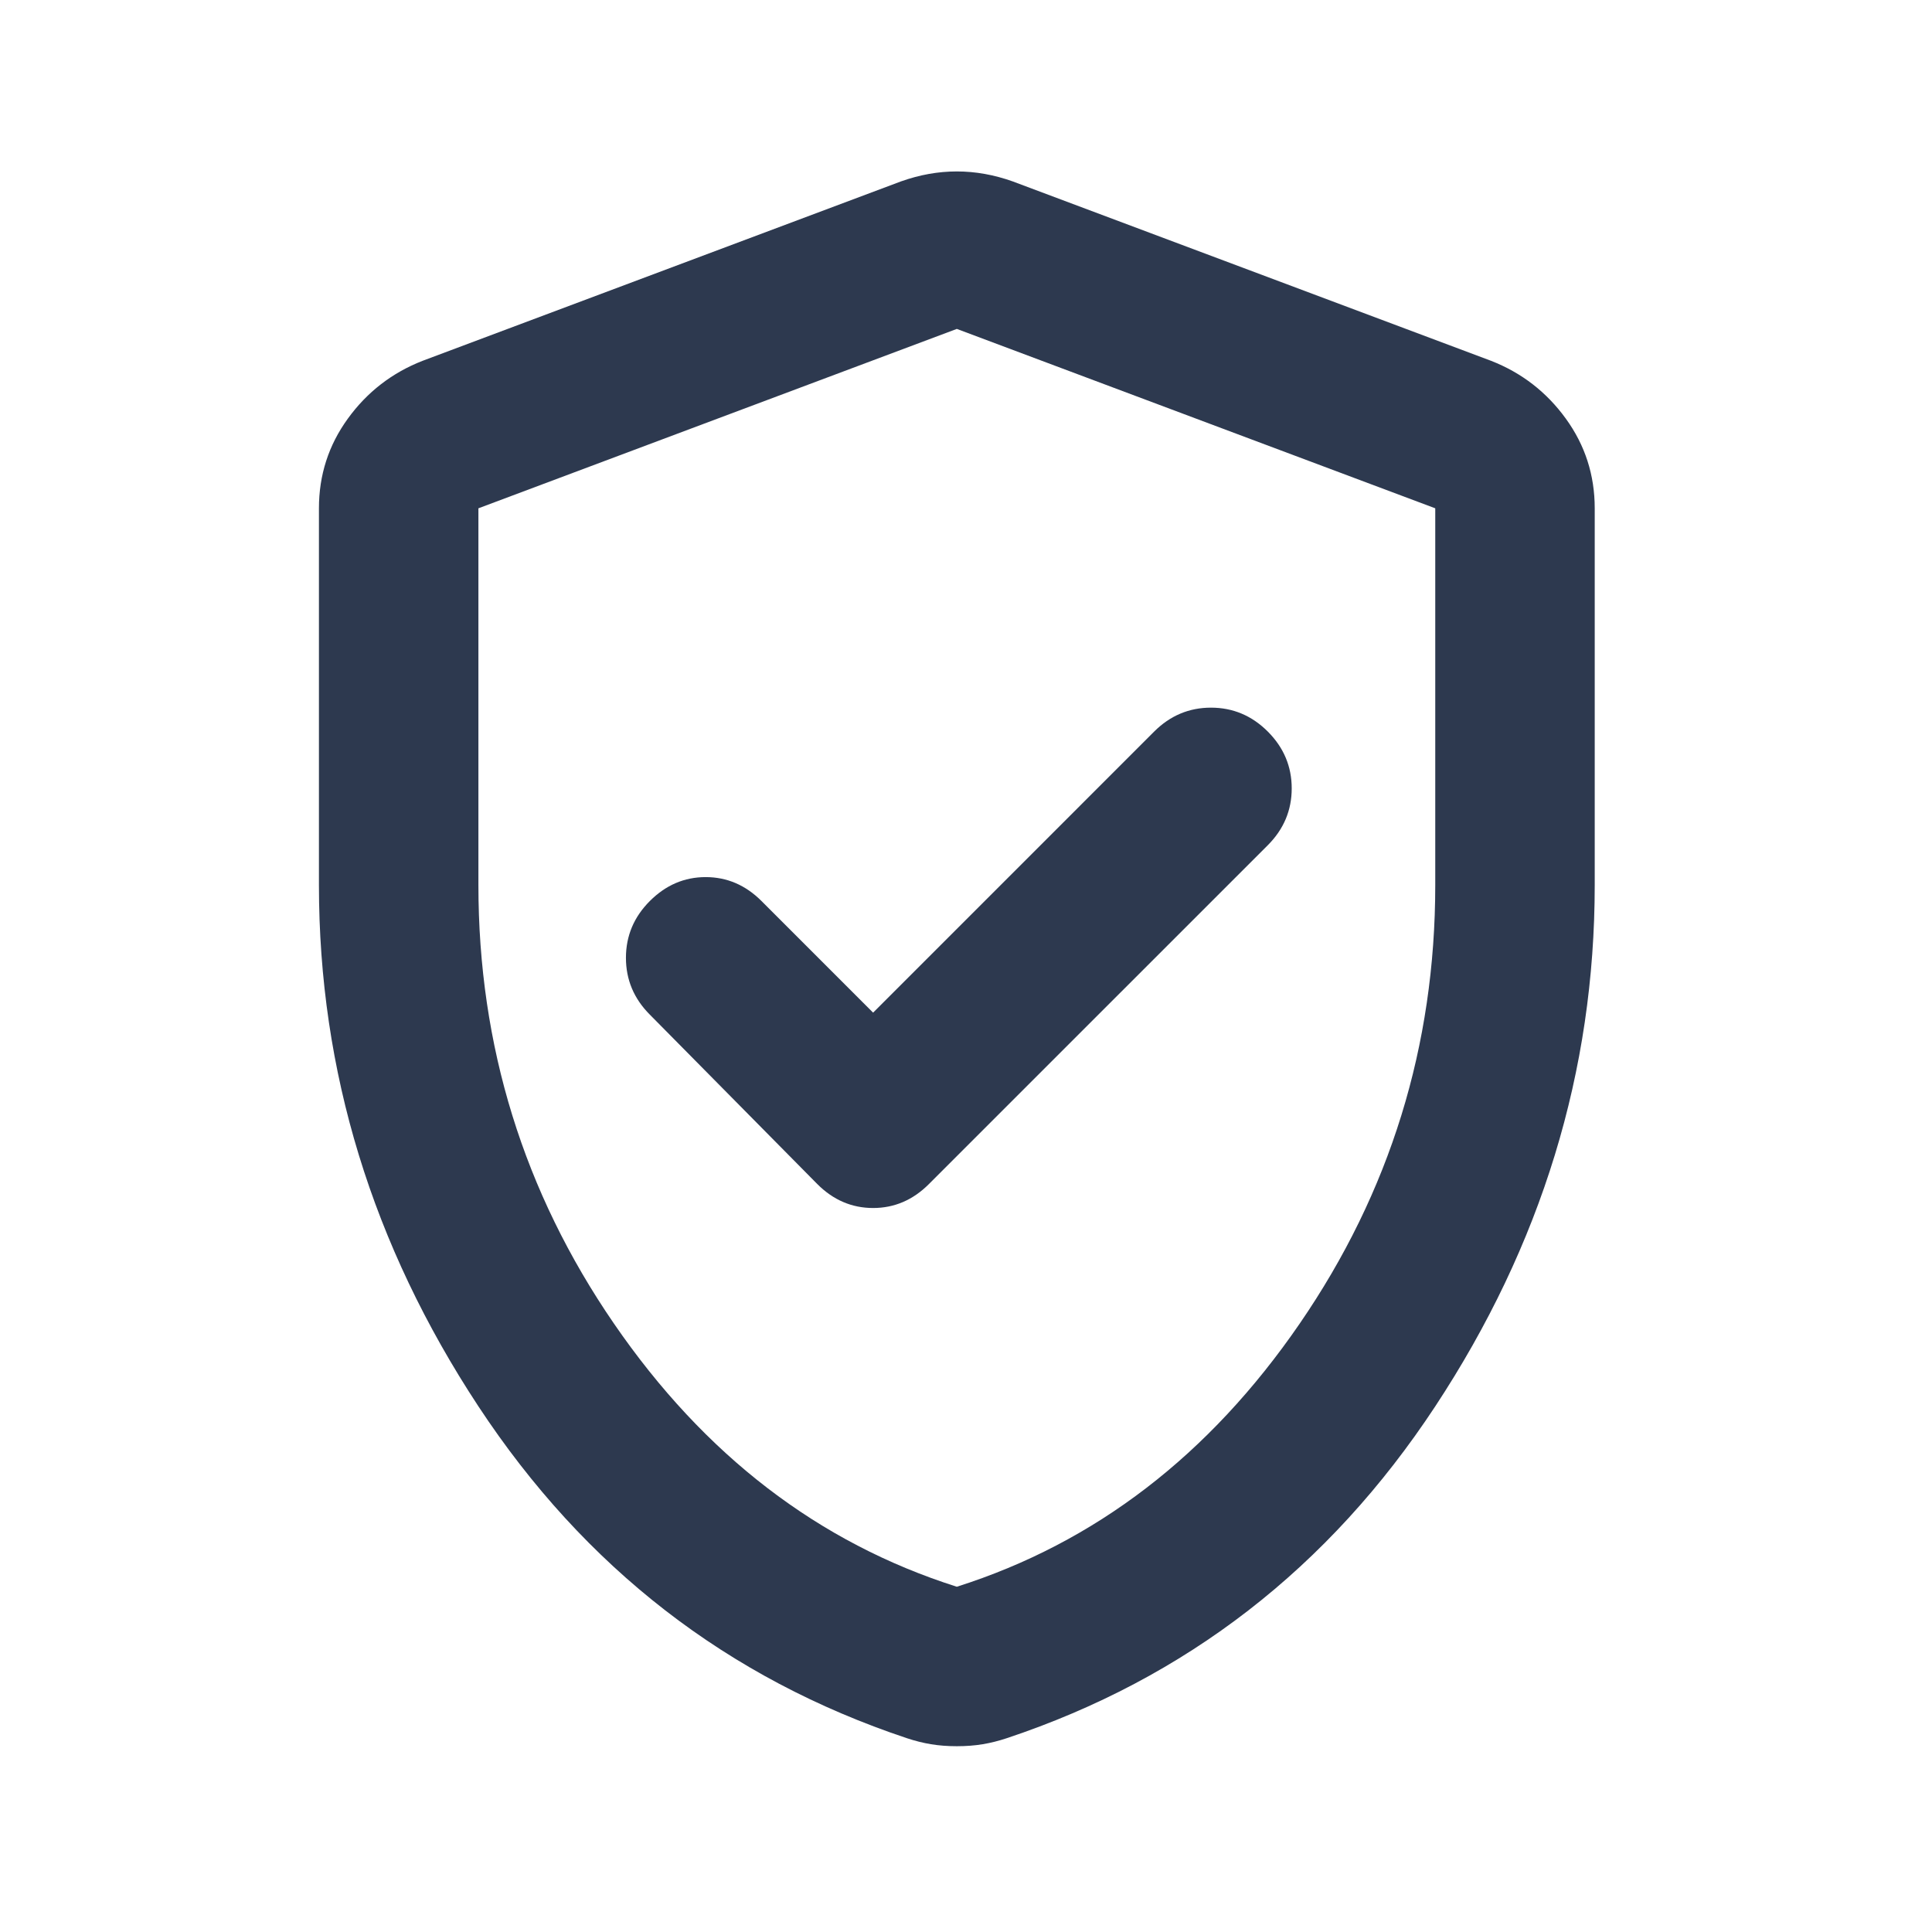 <svg width="61" height="61" viewBox="0 0 61 61" fill="none" xmlns="http://www.w3.org/2000/svg">
<mask id="mask0_50_85" style="mask-type:alpha" maskUnits="userSpaceOnUse" x="0" y="0" width="61" height="61">
<rect width="60.421" height="60.421" fill="#D9D9D9"/>
</mask>
<g mask="url(#mask0_50_85)">
<path d="M27.567 31.973L24.043 28.448C23.539 27.945 22.952 27.693 22.28 27.693C21.609 27.693 21.021 27.945 20.518 28.448C20.015 28.952 19.763 29.549 19.763 30.242C19.763 30.934 20.015 31.532 20.518 32.036L25.805 37.385C26.308 37.889 26.896 38.141 27.567 38.141C28.238 38.141 28.826 37.889 29.329 37.385L40.029 26.686C40.532 26.182 40.784 25.584 40.784 24.892C40.784 24.2 40.532 23.602 40.029 23.098C39.526 22.595 38.928 22.343 38.235 22.343C37.543 22.343 36.945 22.595 36.441 23.098L27.567 31.973ZM30.21 55.134C29.917 55.134 29.644 55.113 29.392 55.071C29.141 55.029 28.889 54.966 28.637 54.882C22.973 52.994 18.462 49.501 15.105 44.403C11.749 39.305 10.07 33.819 10.07 27.945V16.049C10.07 15 10.374 14.056 10.983 13.217C11.591 12.378 12.378 11.769 13.343 11.392L28.448 5.727C29.036 5.518 29.623 5.413 30.21 5.413C30.798 5.413 31.385 5.518 31.973 5.727L47.078 11.392C48.043 11.769 48.83 12.378 49.438 13.217C50.047 14.056 50.351 15 50.351 16.049V27.945C50.351 33.819 48.672 39.305 45.316 44.403C41.959 49.501 37.449 52.994 31.784 54.882C31.532 54.966 31.28 55.029 31.029 55.071C30.777 55.113 30.504 55.134 30.21 55.134ZM30.21 50.099C34.574 48.714 38.183 45.945 41.036 41.791C43.889 37.637 45.316 33.022 45.316 27.945V16.049L30.21 10.385L15.105 16.049V27.945C15.105 33.022 16.532 37.637 19.385 41.791C22.238 45.945 25.847 48.714 30.21 50.099Z" fill="#2D394F"/>
</g>
</svg>
